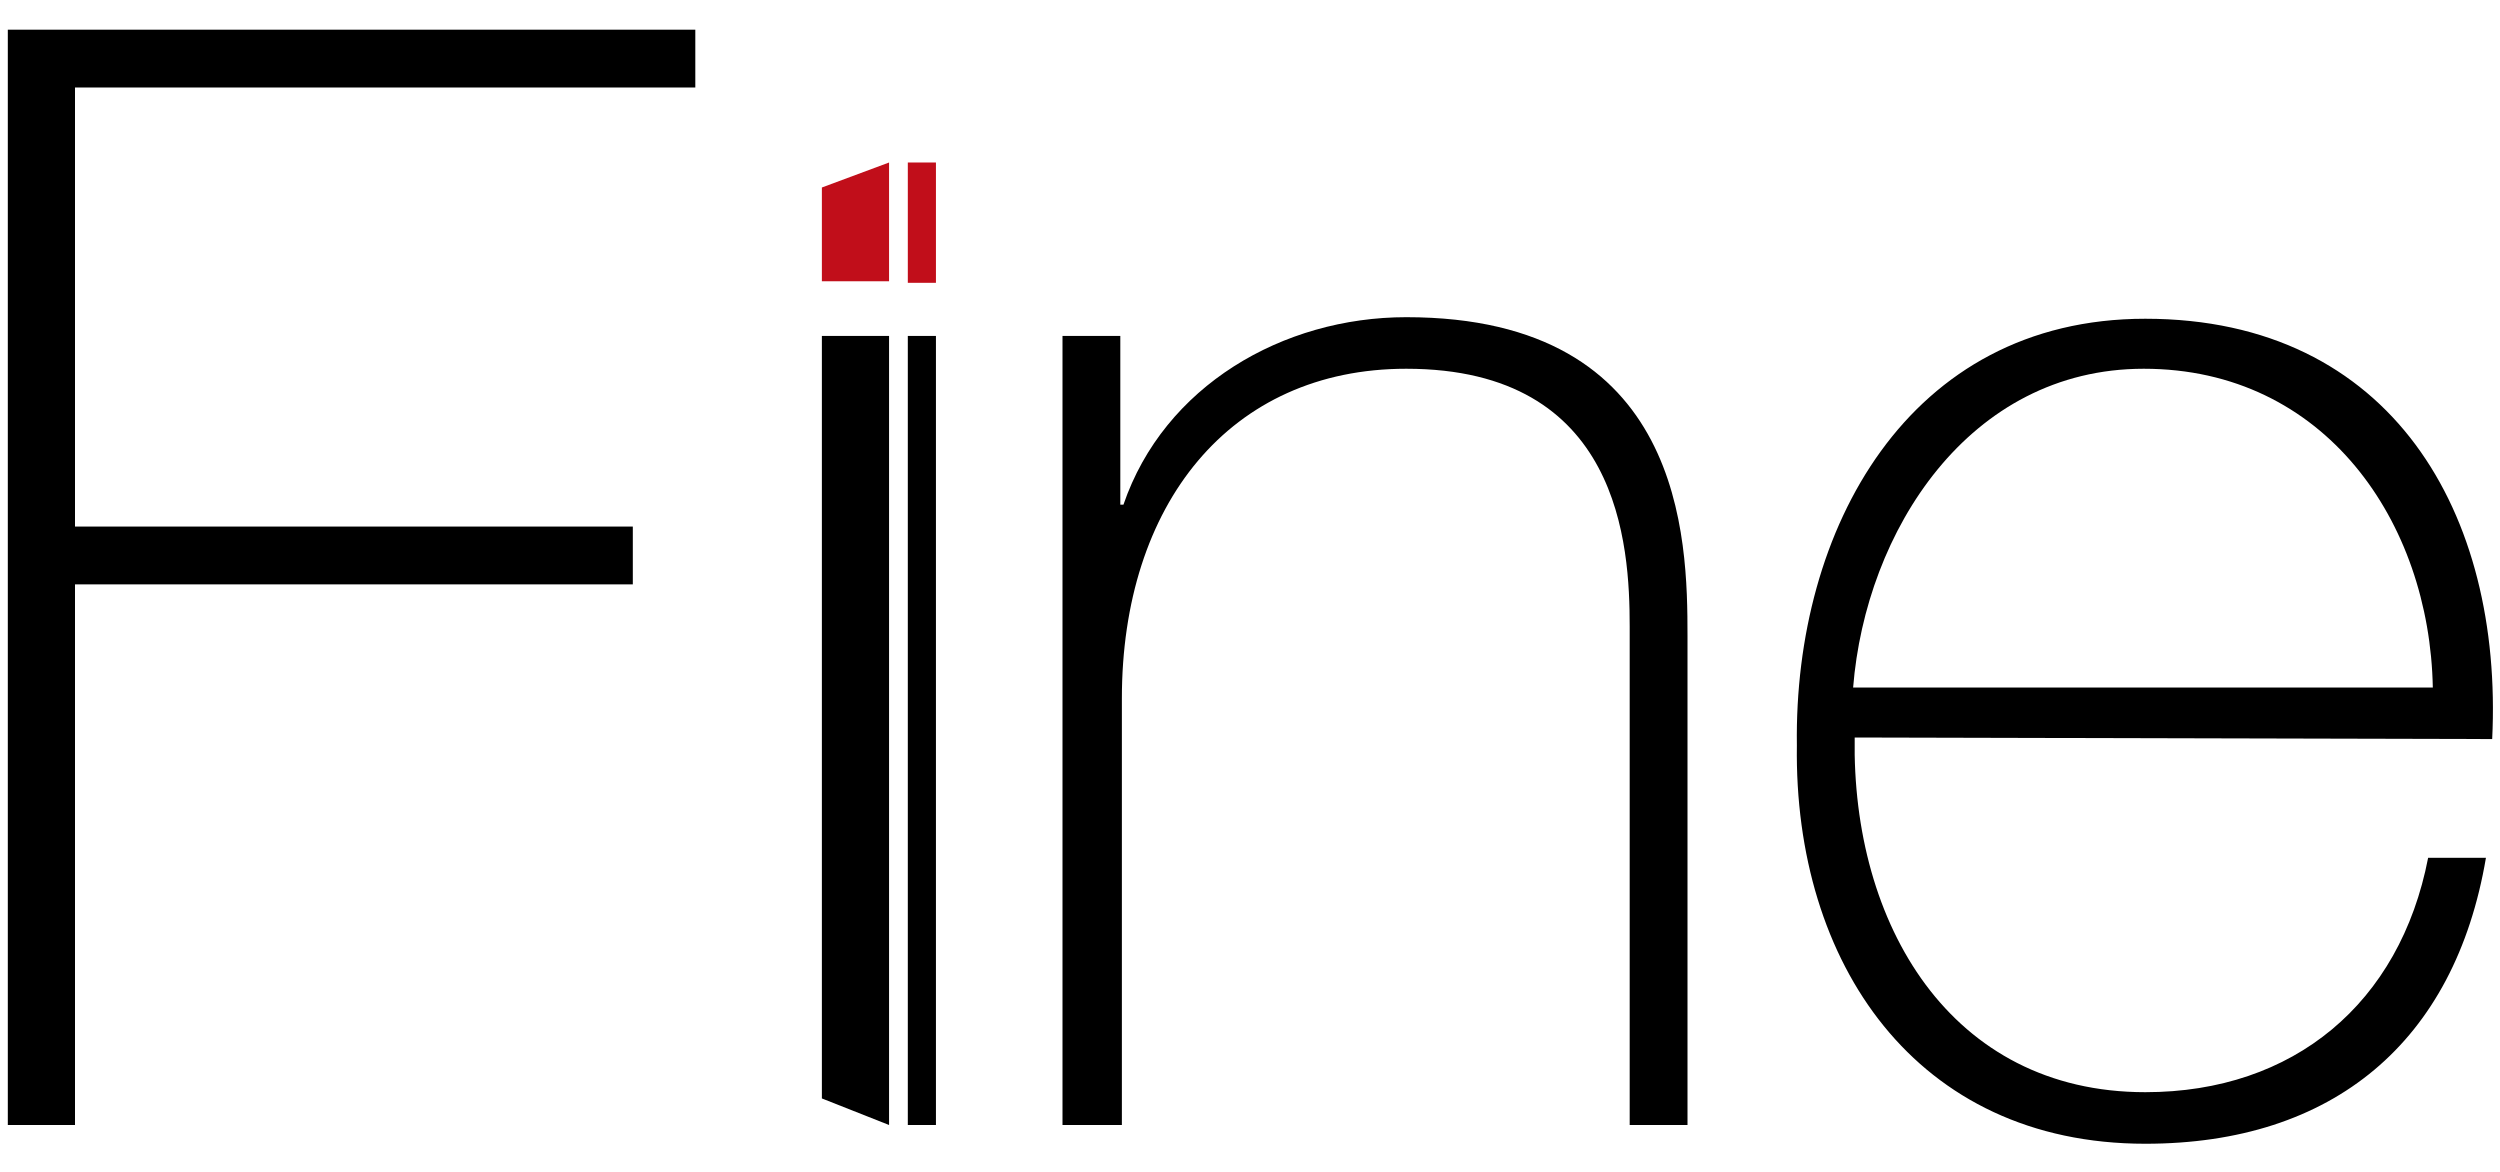 <?xml version="1.0" encoding="utf-8"?>
<!-- Generator: Adobe Illustrator 26.5.0, SVG Export Plug-In . SVG Version: 6.00 Build 0)  -->
<svg version="1.1" id="Livello_1" xmlns="http://www.w3.org/2000/svg" xmlns:xlink="http://www.w3.org/1999/xlink" x="0px" y="0px"
	 width="160px" height="75px" viewBox="0 0 160 75" style="enable-background:new 0 0 160 75;" xml:space="preserve">
<style type="text/css">
	.st0{fill:#C10E1A;}
</style>
<g>
	<rect x="58.1" y="21.5" width="1.8" height="50.5"/>
	<polygon points="56.9,72 52.6,70.3 52.6,21.5 56.9,21.5 	"/>
	<path d="M4.8,37.4V72H0.5V1.9h44v3.7H4.8v28.1h35.7v3.7H4.8z"/>
	<path d="M68,21.5h3.7v10.8h0.2c2.6-7.6,10.2-12,18.1-12c17.8,0,18,14.2,18,20.4V72h-3.7V40.1c0-5.2-0.6-16.5-14.3-16.5
		c-11.3,0-18.2,8.7-18.2,21.1V72H68V21.5z"/>
	<path d="M118.7,47.2c-0.2,11.9,6.1,22.7,18.6,22.7c9.5,0,16.3-5.7,18.1-15h3.7c-2,11.8-9.8,18.3-21.8,18.3
		c-14.7,0-22.5-11.6-22.3-25.5c-0.2-13.8,7.1-27.3,22.3-27.3c15.8,0,22.9,12.5,22.2,26.9L118.7,47.2L118.7,47.2z M155.7,44
		c-0.2-10.6-6.9-20.4-18.5-20.4C126,23.6,119.4,34,118.6,44H155.7z"/>
	<rect x="58.1" y="10.4" class="st0" width="1.8" height="7.7"/>
	<polygon class="st0" points="56.9,18 52.6,18 52.6,12 56.9,10.4 	"/>
</g>
</svg>
